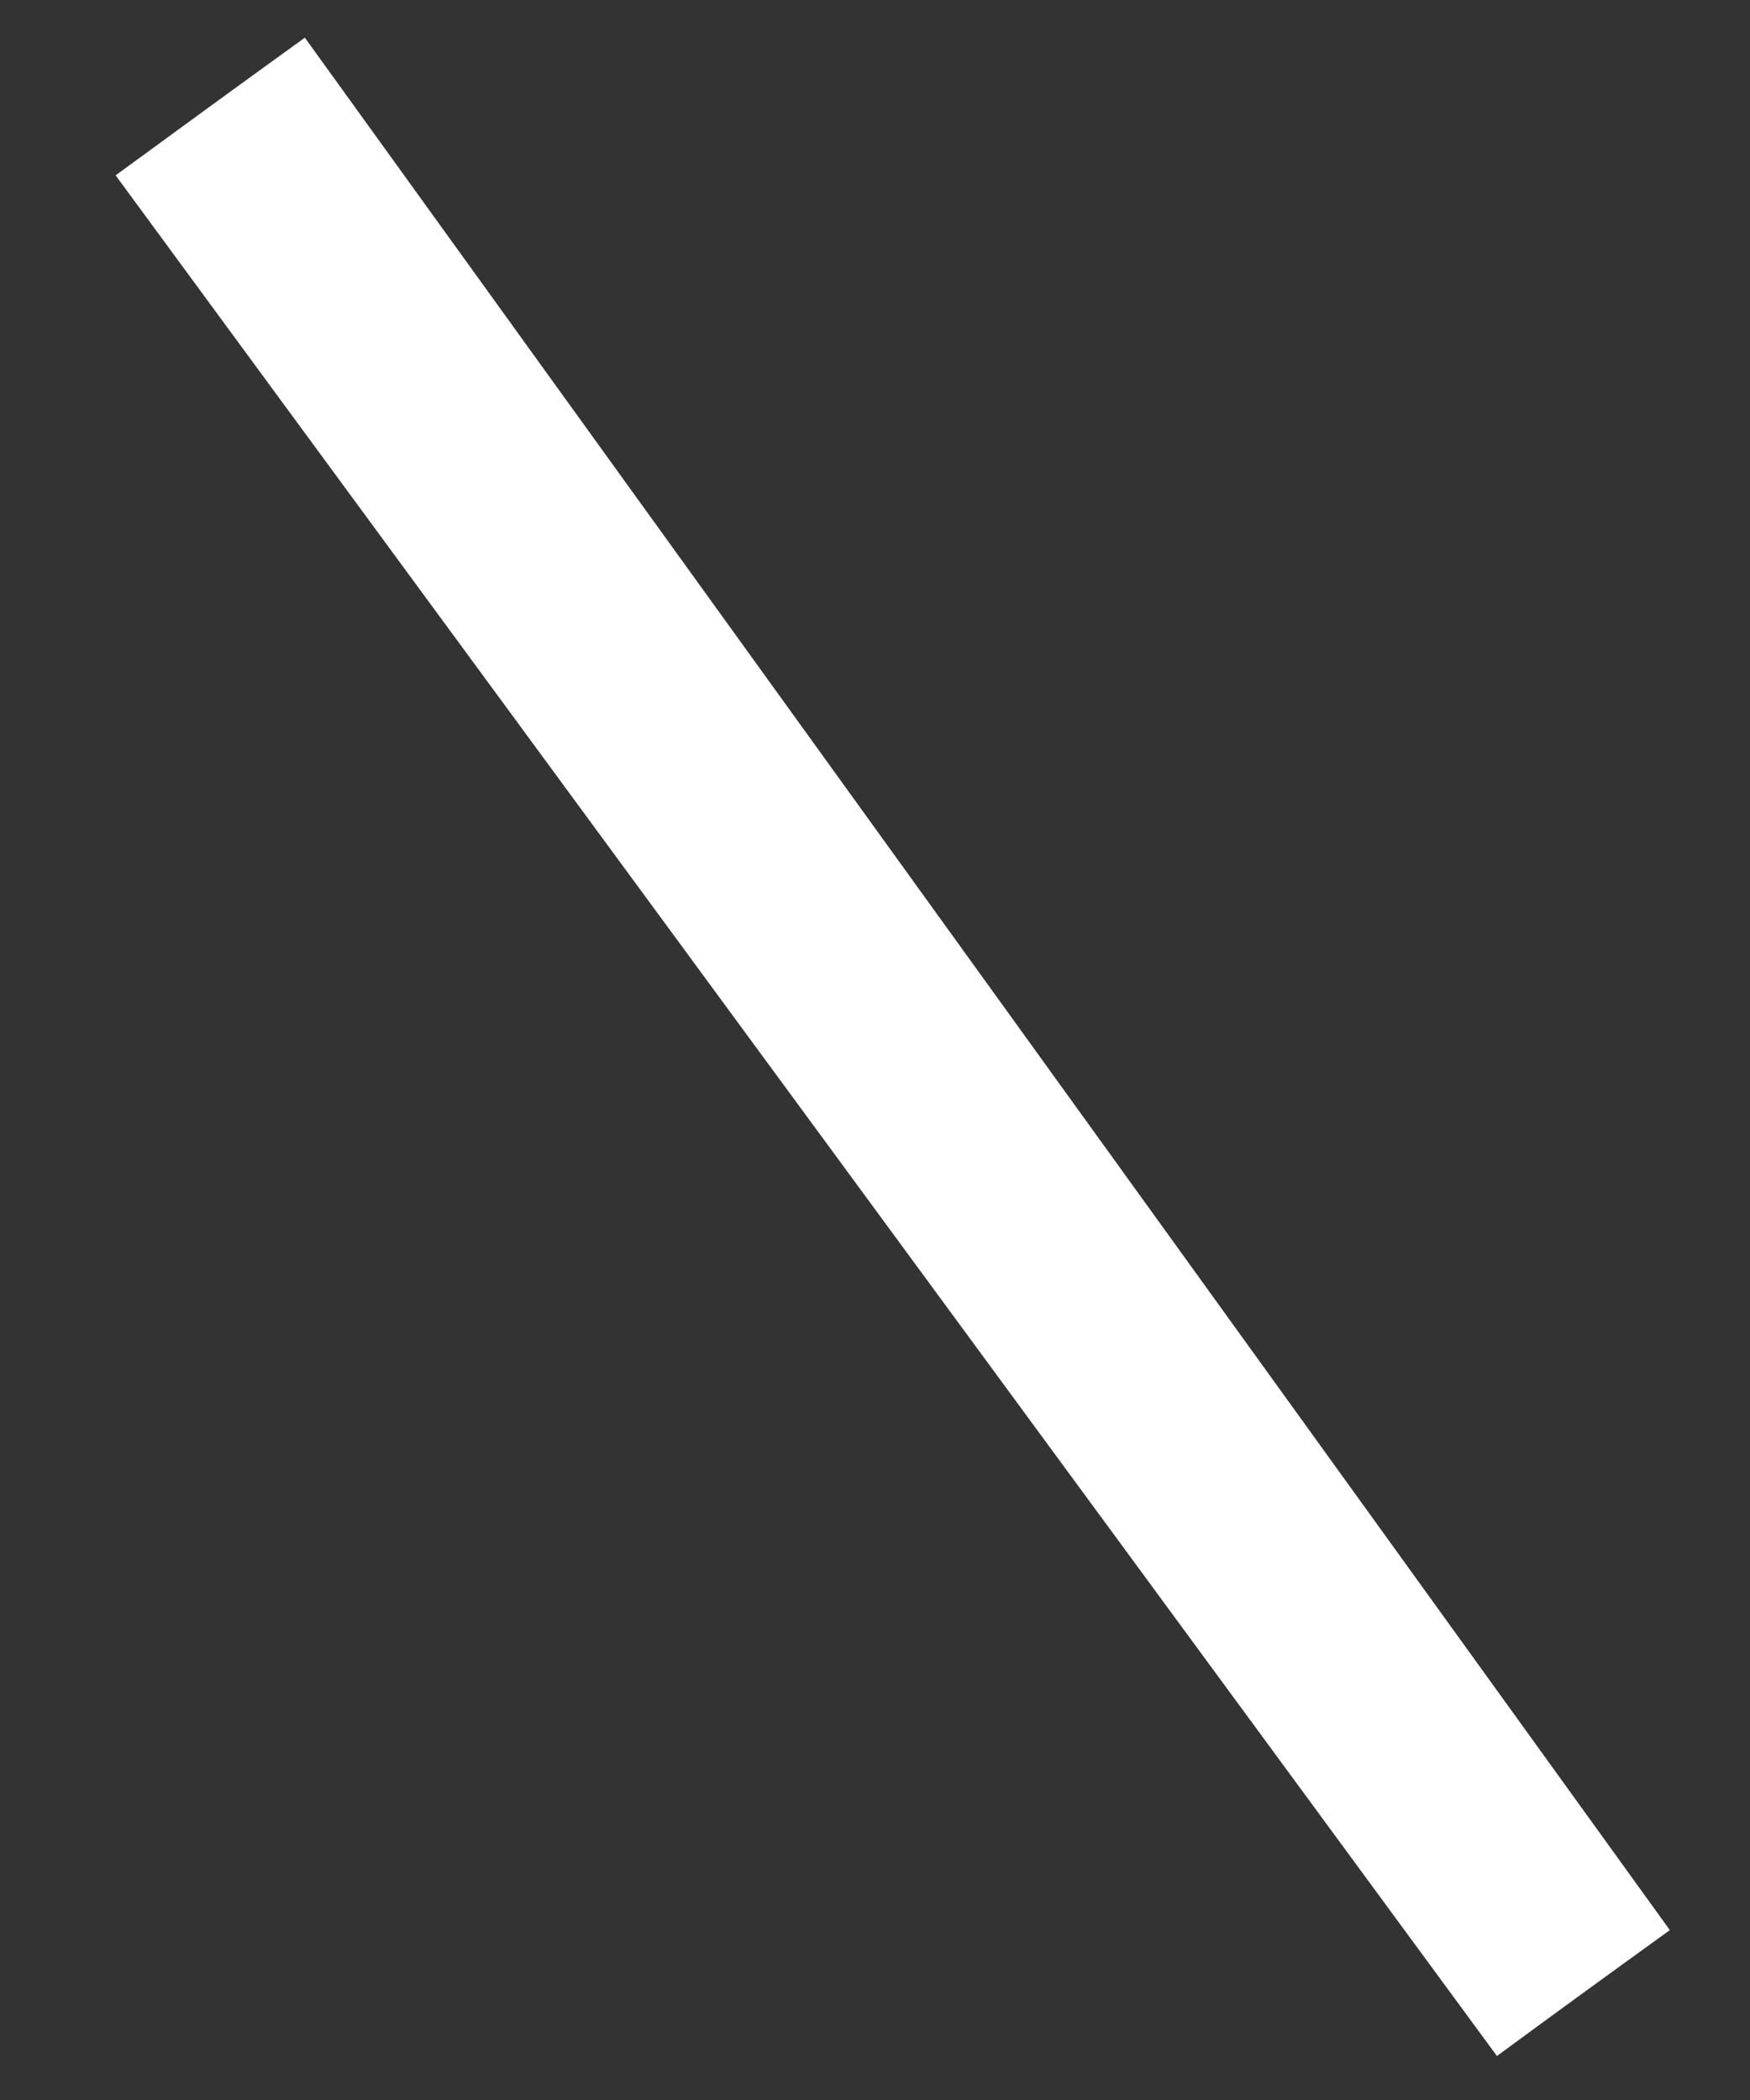<?xml version="1.0" encoding="UTF-8"?> <svg xmlns="http://www.w3.org/2000/svg" width="15" height="18" viewBox="0 0 15 18" fill="none"><rect x="0" y="0" width="15" height="18" fill="#333333" stroke="none"/> <path fill-rule="evenodd" clip-rule="evenodd" d="M2.613 0.323L14.313 16.544C13.817 16.902 13.322 17.261 12.831 17.623L0.991 1.503C1.531 1.108 2.072 0.713 2.613 0.323V0.323Z" fill="white"></path> </svg> 